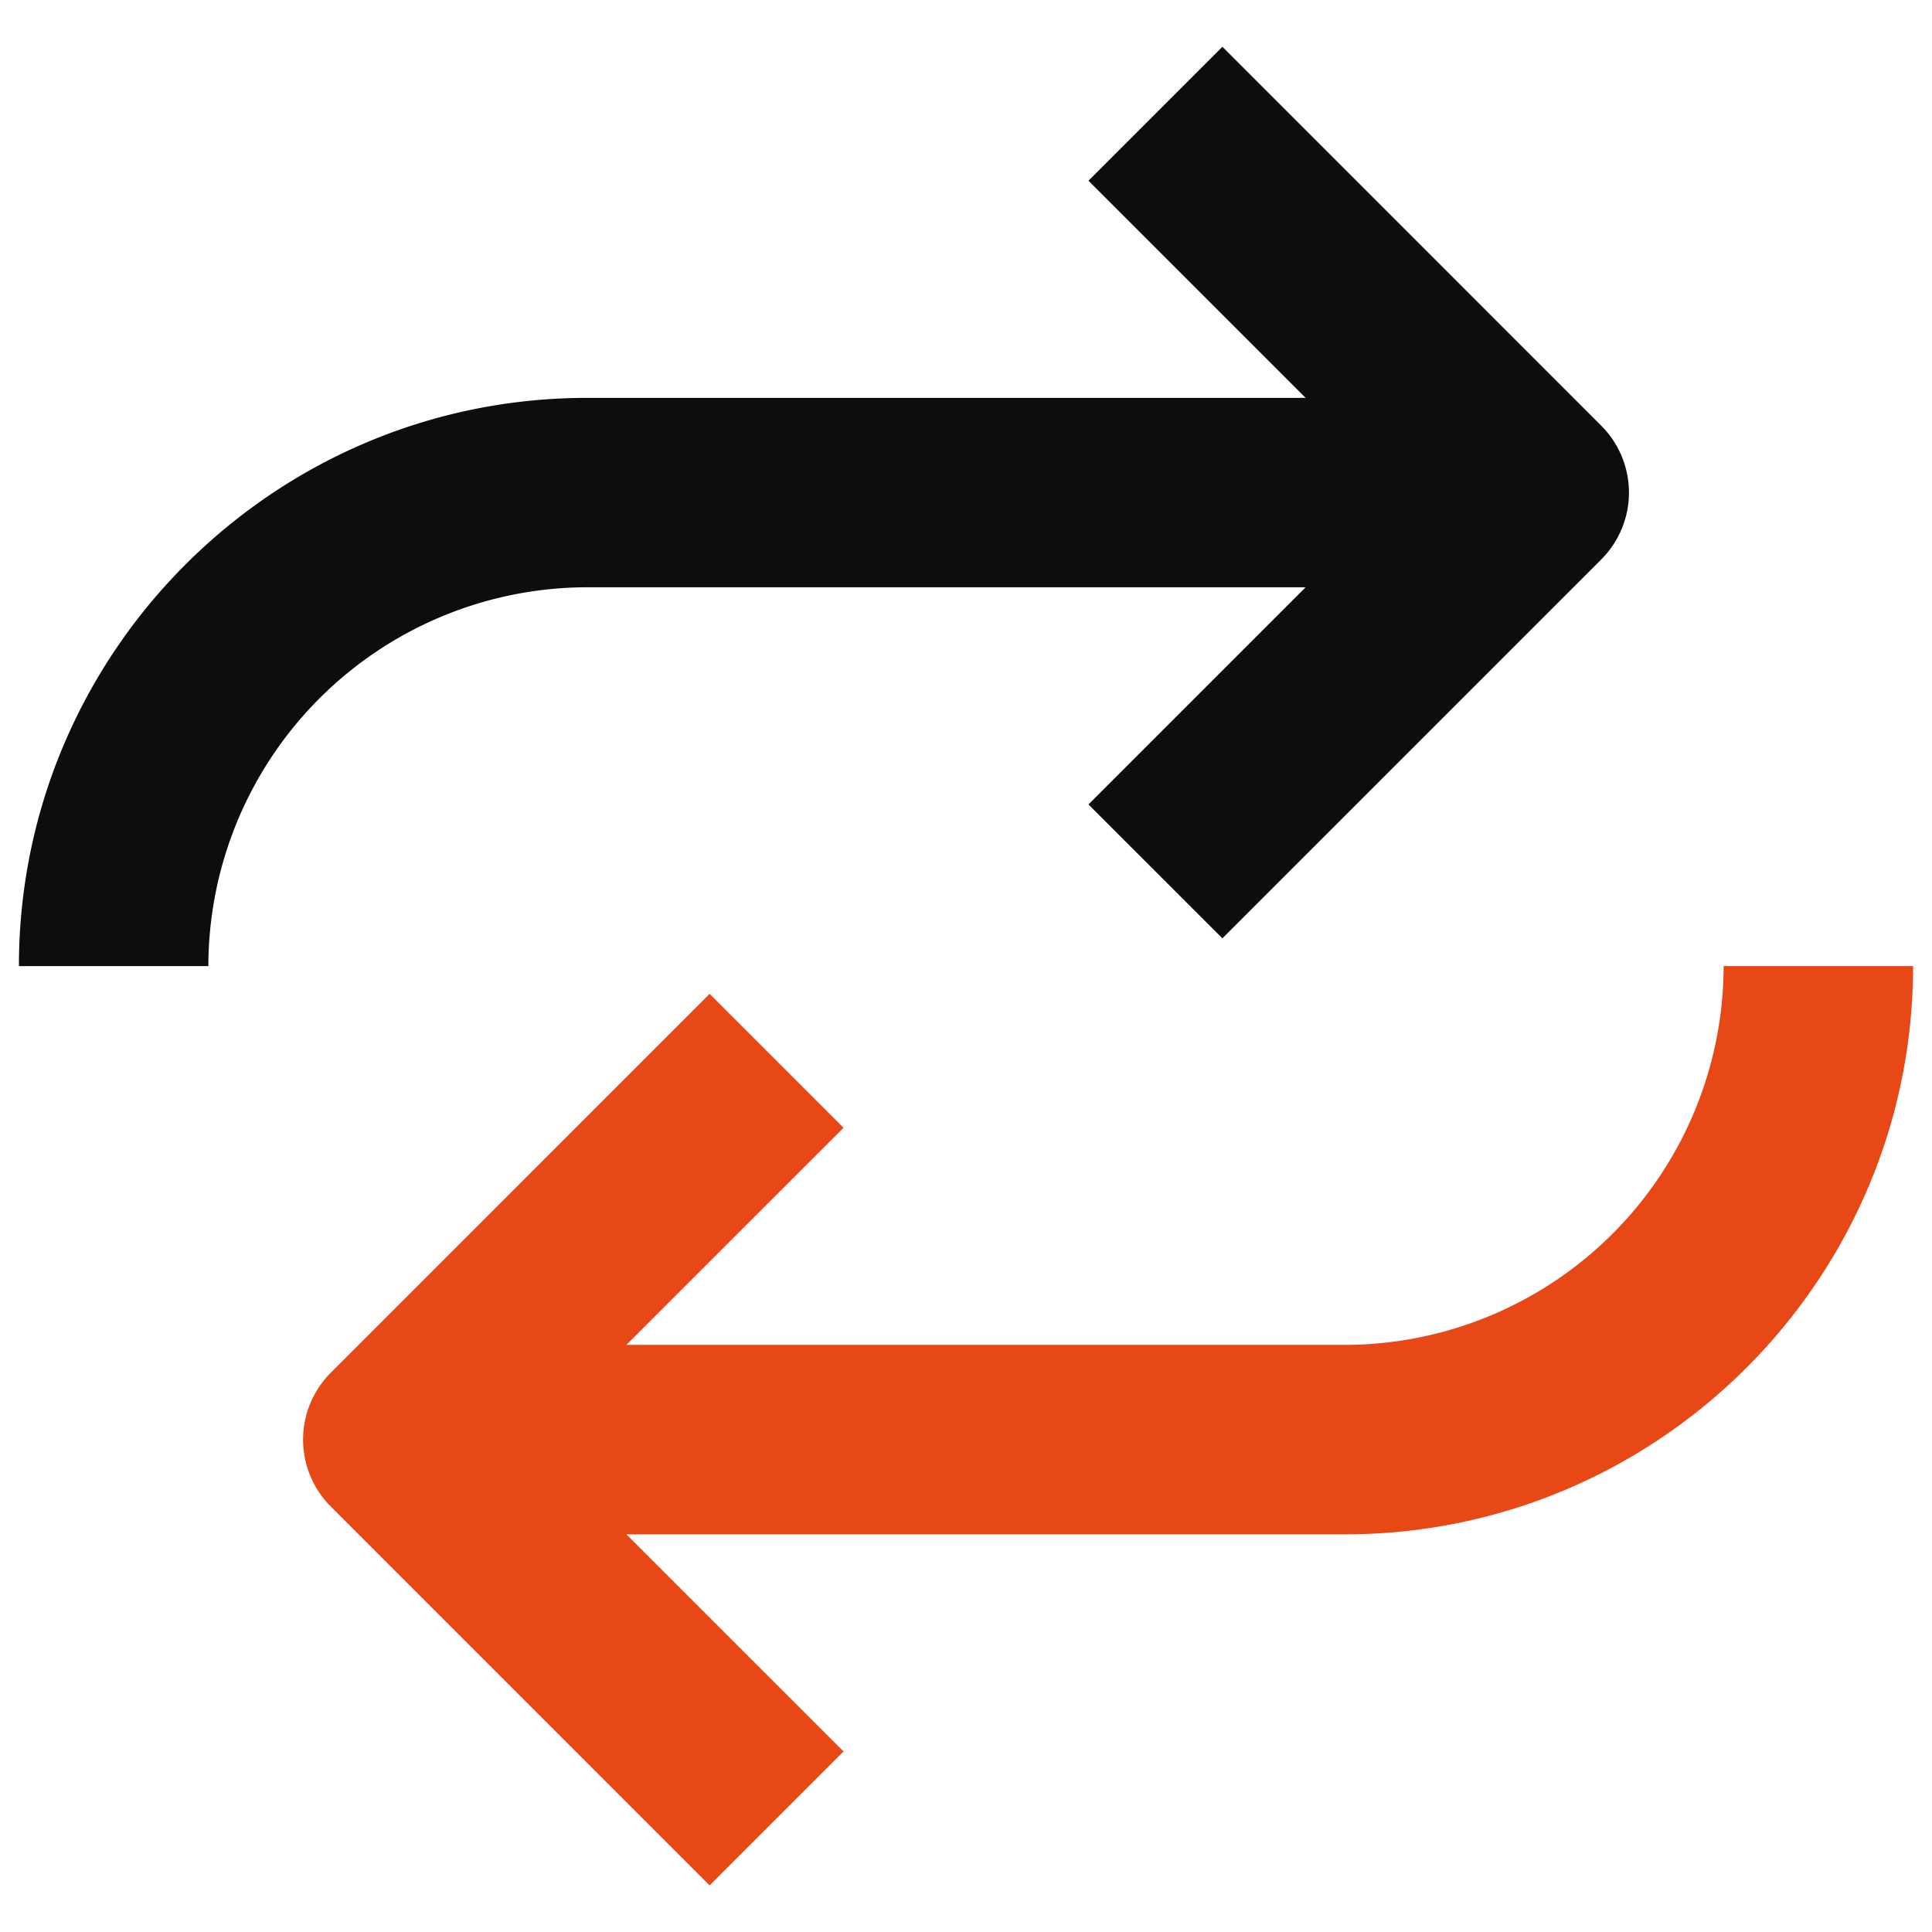 <svg xmlns="http://www.w3.org/2000/svg" width="34" height="34" viewBox="0 0 34 34">
    <g fill="none" fill-rule="evenodd">
        <path d="M-3-2.99h40v40H-3z"/>
        <g fill-rule="nonzero">
            <path fill="#0D0D0D" d="M10.333 10.335h12.644l-3.822 3.822 2.357 2.356 6.666-6.666a1.665 1.665 0 0 0 0-2.357L21.512.823 19.155 3.18l3.822 3.822H10.333c-5.515 0-10 4.485-10 10h3.334a6.676 6.676 0 0 1 6.666-6.667z"/>
            <path fill="#E74816" d="M30.333 17.002a6.676 6.676 0 0 1-6.666 6.666H11.023l3.822-3.821-2.357-2.357-6.666 6.667a1.665 1.665 0 0 0 0 2.356l6.666 6.667 2.357-2.357-3.822-3.821h12.644c5.515 0 10-4.485 10-10h-3.334z"/>
        </g>
    </g>
</svg>
